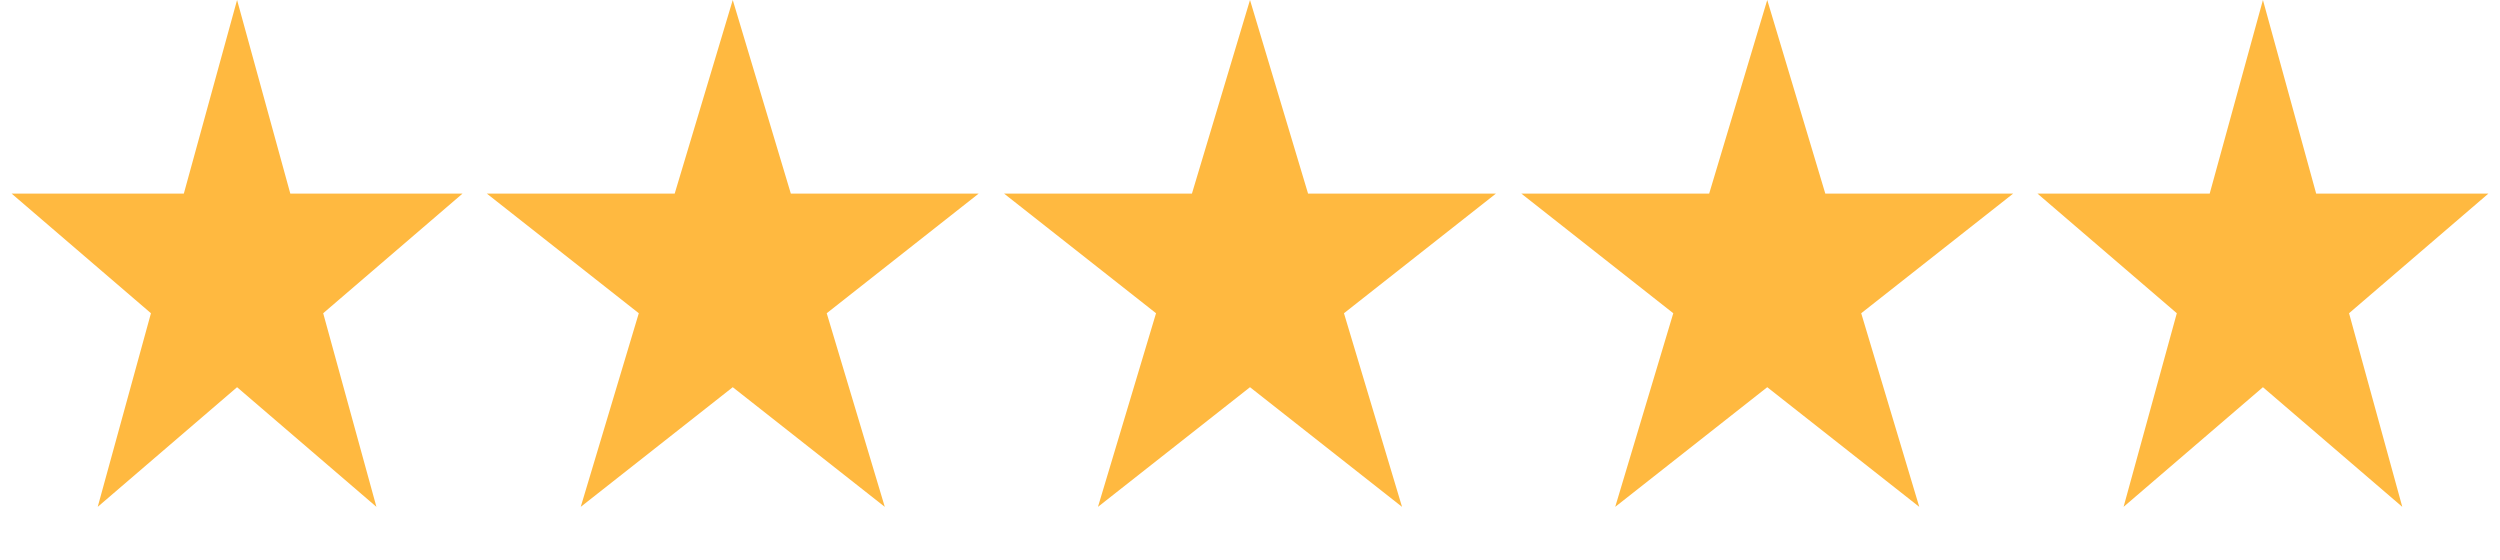 <svg xmlns="http://www.w3.org/2000/svg" fill="none" viewBox="0 0 58 13" height="13" width="58">
<path fill="#FFB940" d="M5.5 0L6.735 4.491H10.731L7.498 7.267L8.733 11.759L5.5 8.983L2.267 11.759L3.502 7.267L0.269 4.491H4.265L5.5 0Z"></path>
<path fill="#FFB940" d="M17 0L18.347 4.491H22.706L19.18 7.267L20.527 11.759L17 8.983L13.473 11.759L14.82 7.267L11.294 4.491H15.653L17 0Z"></path>
<path fill="#FFB940" d="M29 0L30.347 4.491H34.706L31.18 7.267L32.527 11.759L29 8.983L25.473 11.759L26.82 7.267L23.294 4.491H27.653L29 0Z"></path>
<path fill="#FFB940" d="M41 0L42.347 4.491H46.706L43.18 7.267L44.527 11.759L41 8.983L37.473 11.759L38.82 7.267L35.294 4.491H39.653L41 0Z"></path>
<path fill="#FFB940" d="M52.5 0L53.735 4.491H57.731L54.498 7.267L55.733 11.759L52.5 8.983L49.267 11.759L50.502 7.267L47.269 4.491H51.265L52.5 0Z"></path>
</svg>
